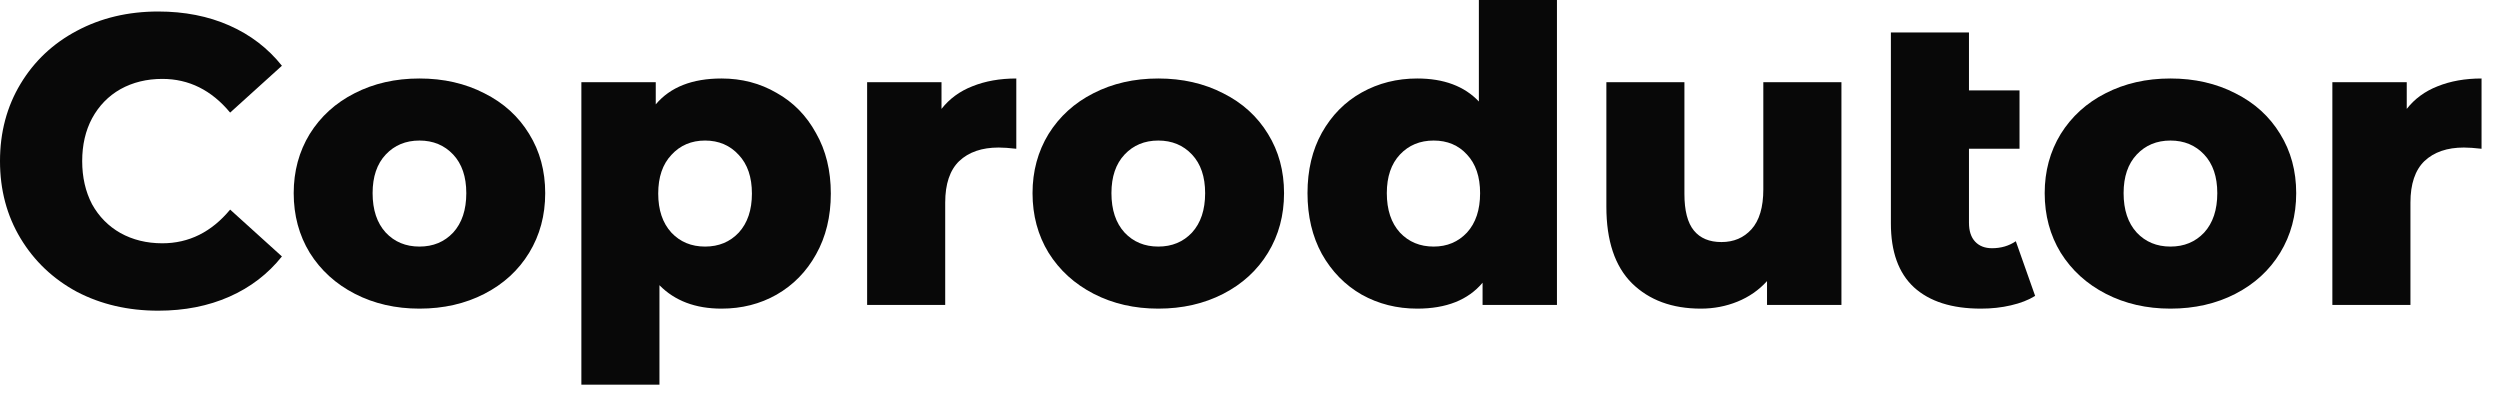 <svg width="73" height="12" viewBox="0 0 73 12" fill="none" xmlns="http://www.w3.org/2000/svg">
<path d="M4.62 9.072C3.74 9.072 2.948 8.888 2.244 8.52C1.548 8.144 1 7.624 0.6 6.96C0.2 6.296 0 5.544 0 4.704C0 3.864 0.2 3.112 0.6 2.448C1 1.784 1.548 1.268 2.244 0.9C2.948 0.524 3.74 0.336 4.62 0.336C5.388 0.336 6.08 0.472 6.696 0.744C7.312 1.016 7.824 1.408 8.232 1.92L6.72 3.288C6.176 2.632 5.516 2.304 4.74 2.304C4.284 2.304 3.876 2.404 3.516 2.604C3.164 2.804 2.888 3.088 2.688 3.456C2.496 3.816 2.4 4.232 2.4 4.704C2.4 5.176 2.496 5.596 2.688 5.964C2.888 6.324 3.164 6.604 3.516 6.804C3.876 7.004 4.284 7.104 4.74 7.104C5.516 7.104 6.176 6.776 6.72 6.12L8.232 7.488C7.824 8 7.312 8.392 6.696 8.664C6.08 8.936 5.388 9.072 4.62 9.072Z" fill="#080808"/>
<path d="M12.248 9.012C11.552 9.012 10.924 8.868 10.364 8.58C9.804 8.292 9.364 7.892 9.044 7.38C8.732 6.868 8.576 6.288 8.576 5.64C8.576 5 8.732 4.424 9.044 3.912C9.364 3.4 9.8 3.004 10.352 2.724C10.912 2.436 11.544 2.292 12.248 2.292C12.952 2.292 13.584 2.436 14.144 2.724C14.704 3.004 15.14 3.4 15.452 3.912C15.764 4.416 15.92 4.992 15.92 5.64C15.92 6.288 15.764 6.868 15.452 7.38C15.14 7.892 14.704 8.292 14.144 8.58C13.584 8.868 12.952 9.012 12.248 9.012ZM12.248 7.2C12.648 7.2 12.976 7.064 13.232 6.792C13.488 6.512 13.616 6.128 13.616 5.64C13.616 5.16 13.488 4.784 13.232 4.512C12.976 4.24 12.648 4.104 12.248 4.104C11.848 4.104 11.52 4.24 11.264 4.512C11.008 4.784 10.88 5.16 10.88 5.64C10.88 6.128 11.008 6.512 11.264 6.792C11.52 7.064 11.848 7.2 12.248 7.2Z" fill="#080808"/>
<path d="M21.068 2.292C21.66 2.292 22.196 2.432 22.676 2.712C23.164 2.984 23.548 3.376 23.828 3.888C24.116 4.392 24.26 4.98 24.26 5.652C24.26 6.324 24.116 6.916 23.828 7.428C23.548 7.932 23.164 8.324 22.676 8.604C22.196 8.876 21.66 9.012 21.068 9.012C20.308 9.012 19.704 8.784 19.256 8.328V11.232H16.976V2.4H19.148V3.048C19.572 2.544 20.212 2.292 21.068 2.292ZM20.588 7.2C20.988 7.2 21.316 7.064 21.572 6.792C21.828 6.512 21.956 6.132 21.956 5.652C21.956 5.172 21.828 4.796 21.572 4.524C21.316 4.244 20.988 4.104 20.588 4.104C20.188 4.104 19.86 4.244 19.604 4.524C19.348 4.796 19.22 5.172 19.22 5.652C19.22 6.132 19.348 6.512 19.604 6.792C19.86 7.064 20.188 7.2 20.588 7.2Z" fill="#080808"/>
<path d="M27.492 3.18C27.724 2.884 28.024 2.664 28.392 2.52C28.768 2.368 29.196 2.292 29.676 2.292V4.344C29.468 4.32 29.296 4.308 29.16 4.308C28.672 4.308 28.288 4.44 28.008 4.704C27.736 4.968 27.6 5.372 27.6 5.916V8.904H25.32V2.4H27.492V3.18Z" fill="#080808"/>
<path d="M33.822 9.012C33.126 9.012 32.498 8.868 31.938 8.58C31.378 8.292 30.938 7.892 30.618 7.38C30.306 6.868 30.15 6.288 30.15 5.64C30.15 5 30.306 4.424 30.618 3.912C30.938 3.4 31.374 3.004 31.926 2.724C32.486 2.436 33.118 2.292 33.822 2.292C34.526 2.292 35.158 2.436 35.718 2.724C36.278 3.004 36.714 3.4 37.026 3.912C37.338 4.416 37.494 4.992 37.494 5.64C37.494 6.288 37.338 6.868 37.026 7.38C36.714 7.892 36.278 8.292 35.718 8.58C35.158 8.868 34.526 9.012 33.822 9.012ZM33.822 7.2C34.222 7.2 34.55 7.064 34.806 6.792C35.062 6.512 35.19 6.128 35.19 5.64C35.19 5.16 35.062 4.784 34.806 4.512C34.55 4.24 34.222 4.104 33.822 4.104C33.422 4.104 33.094 4.24 32.838 4.512C32.582 4.784 32.454 5.16 32.454 5.64C32.454 6.128 32.582 6.512 32.838 6.792C33.094 7.064 33.422 7.2 33.822 7.2Z" fill="#080808"/>
<path d="M45.463 0V8.904H43.291V8.256C42.867 8.76 42.231 9.012 41.383 9.012C40.791 9.012 40.251 8.876 39.763 8.604C39.275 8.324 38.887 7.928 38.599 7.416C38.319 6.904 38.179 6.312 38.179 5.64C38.179 4.968 38.319 4.38 38.599 3.876C38.887 3.364 39.275 2.972 39.763 2.7C40.251 2.428 40.791 2.292 41.383 2.292C42.159 2.292 42.759 2.516 43.183 2.964V0H45.463ZM41.863 7.2C42.255 7.2 42.579 7.064 42.835 6.792C43.091 6.512 43.219 6.128 43.219 5.64C43.219 5.16 43.091 4.784 42.835 4.512C42.587 4.24 42.263 4.104 41.863 4.104C41.463 4.104 41.135 4.24 40.879 4.512C40.623 4.784 40.495 5.16 40.495 5.64C40.495 6.128 40.623 6.512 40.879 6.792C41.135 7.064 41.463 7.2 41.863 7.2Z" fill="#080808"/>
<path d="M53.77 2.4V8.904H51.597V8.208C51.358 8.472 51.069 8.672 50.733 8.808C50.398 8.944 50.041 9.012 49.666 9.012C48.825 9.012 48.154 8.764 47.65 8.268C47.154 7.772 46.906 7.028 46.906 6.036V2.4H49.185V5.664C49.185 6.152 49.278 6.508 49.462 6.732C49.645 6.956 49.913 7.068 50.266 7.068C50.626 7.068 50.917 6.944 51.142 6.696C51.373 6.44 51.489 6.052 51.489 5.532V2.4H53.77Z" fill="#080808"/>
<path d="M59.426 8.64C59.234 8.76 58.998 8.852 58.718 8.916C58.446 8.98 58.154 9.012 57.842 9.012C56.994 9.012 56.342 8.804 55.886 8.388C55.438 7.972 55.214 7.352 55.214 6.528V0.948H57.494V2.64H58.97V4.344H57.494V6.504C57.494 6.744 57.554 6.928 57.674 7.056C57.794 7.184 57.958 7.248 58.166 7.248C58.43 7.248 58.662 7.18 58.862 7.044L59.426 8.64Z" fill="#080808"/>
<path d="M63.377 9.012C62.681 9.012 62.053 8.868 61.493 8.58C60.933 8.292 60.493 7.892 60.173 7.38C59.861 6.868 59.705 6.288 59.705 5.64C59.705 5 59.861 4.424 60.173 3.912C60.493 3.4 60.929 3.004 61.481 2.724C62.041 2.436 62.673 2.292 63.377 2.292C64.081 2.292 64.713 2.436 65.273 2.724C65.833 3.004 66.269 3.4 66.581 3.912C66.893 4.416 67.049 4.992 67.049 5.64C67.049 6.288 66.893 6.868 66.581 7.38C66.269 7.892 65.833 8.292 65.273 8.58C64.713 8.868 64.081 9.012 63.377 9.012ZM63.377 7.2C63.777 7.2 64.105 7.064 64.361 6.792C64.617 6.512 64.745 6.128 64.745 5.64C64.745 5.16 64.617 4.784 64.361 4.512C64.105 4.24 63.777 4.104 63.377 4.104C62.977 4.104 62.649 4.24 62.393 4.512C62.137 4.784 62.009 5.16 62.009 5.64C62.009 6.128 62.137 6.512 62.393 6.792C62.649 7.064 62.977 7.2 63.377 7.2Z" fill="#080808"/>
<path d="M70.277 3.18C70.509 2.884 70.809 2.664 71.177 2.52C71.553 2.368 71.981 2.292 72.461 2.292V4.344C72.253 4.32 72.081 4.308 71.945 4.308C71.457 4.308 71.073 4.44 70.793 4.704C70.521 4.968 70.385 5.372 70.385 5.916V8.904H68.105V2.4H70.277V3.18Z" fill="#080808"/>
</svg>
